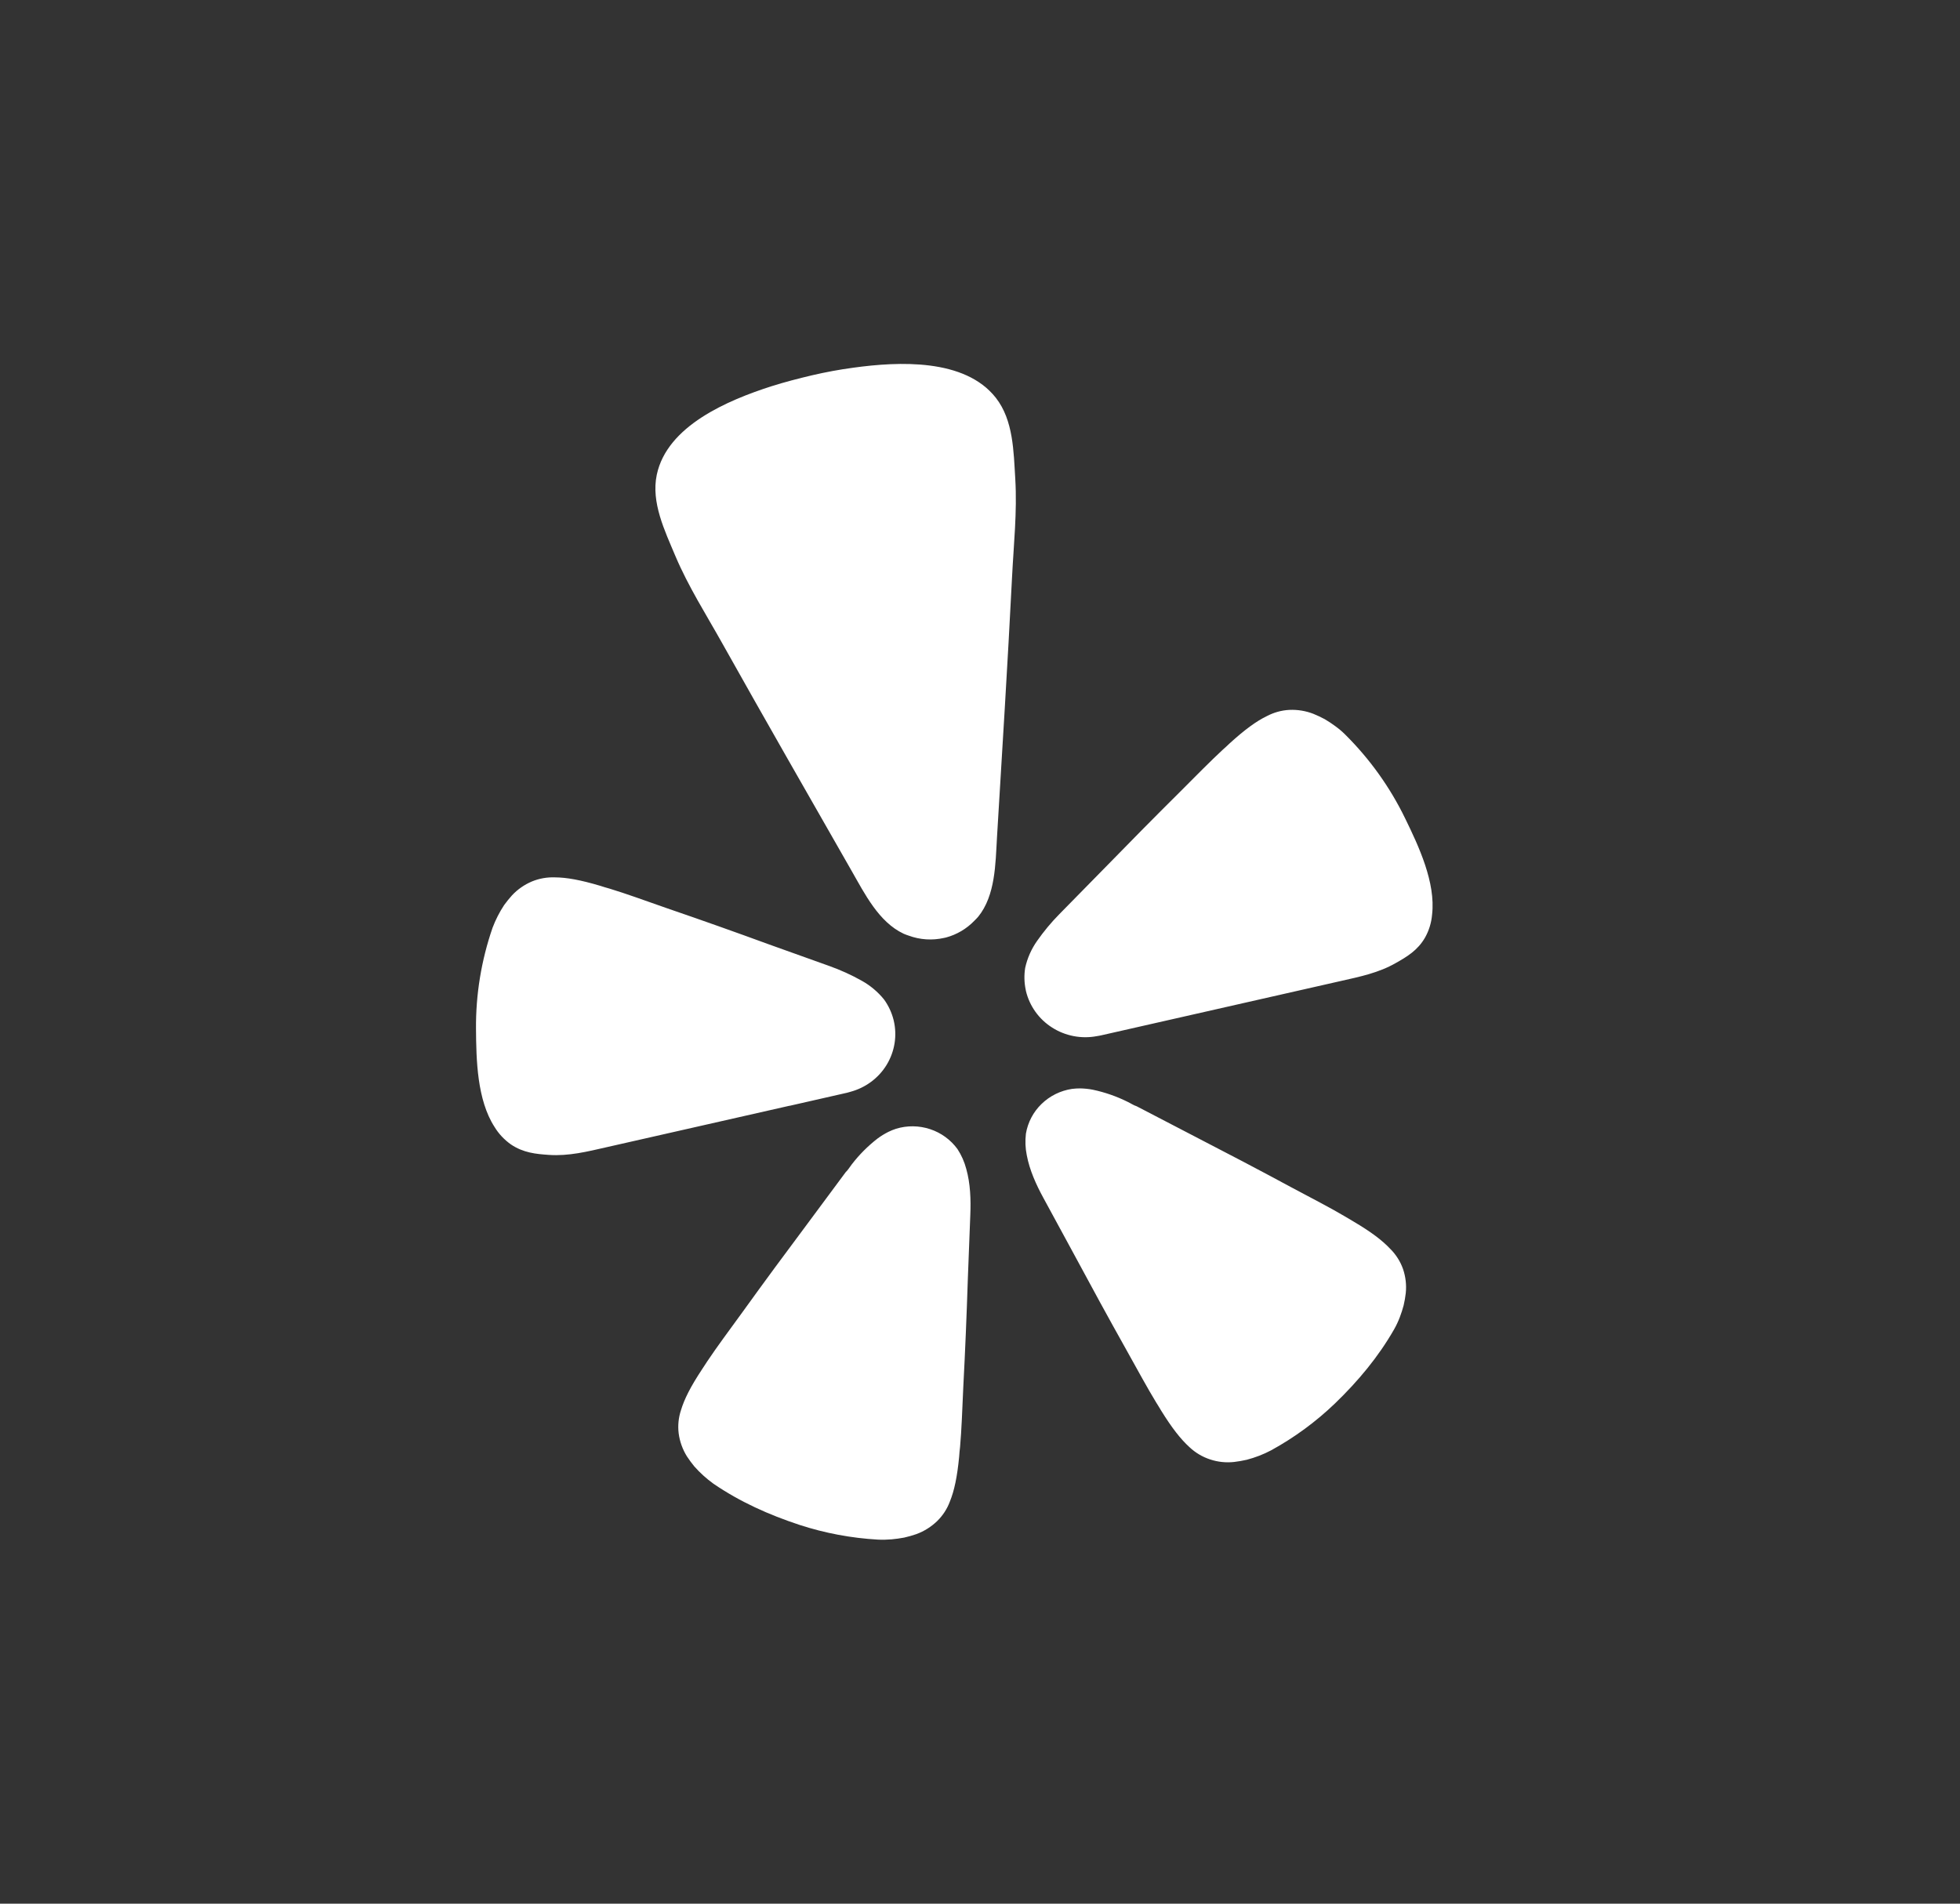 <svg width="35" height="34" viewBox="0 0 35 34" fill="none" xmlns="http://www.w3.org/2000/svg">
<rect x="0" y="0" width="35" height="34" fill="#333333" stroke="none"/>
<path d="M14.1 19.75L15.085 19.526C15.106 19.522 15.141 19.514 15.182 19.501C15.454 19.429 15.687 19.257 15.832 19.02C15.977 18.782 16.023 18.499 15.96 18.23L15.956 18.213C15.923 18.084 15.866 17.962 15.788 17.853C15.678 17.716 15.541 17.601 15.386 17.515C15.203 17.412 15.012 17.326 14.815 17.255L13.734 16.868C13.128 16.646 12.522 16.431 11.909 16.221C11.513 16.082 11.177 15.96 10.885 15.871C10.829 15.856 10.774 15.839 10.719 15.821C10.366 15.716 10.118 15.671 9.908 15.67C9.768 15.665 9.628 15.69 9.499 15.743C9.364 15.8 9.242 15.885 9.143 15.991C9.093 16.047 9.047 16.104 9.003 16.164C8.919 16.291 8.85 16.427 8.796 16.569C8.595 17.151 8.495 17.762 8.5 18.376C8.504 18.931 8.519 19.643 8.83 20.126C8.905 20.25 9.006 20.357 9.125 20.441C9.347 20.59 9.57 20.611 9.804 20.627C10.152 20.651 10.488 20.568 10.825 20.491L14.098 19.749L14.1 19.75ZM25.092 14.617C24.823 14.062 24.462 13.557 24.022 13.12C23.966 13.064 23.905 13.013 23.84 12.966C23.781 12.922 23.719 12.882 23.655 12.844C23.589 12.809 23.522 12.777 23.453 12.749C23.316 12.696 23.169 12.672 23.023 12.679C22.883 12.686 22.746 12.725 22.622 12.79C22.434 12.881 22.231 13.029 21.96 13.275C21.923 13.312 21.876 13.353 21.833 13.392C21.611 13.598 21.363 13.851 21.067 14.147C20.611 14.6 20.162 15.055 19.715 15.514L18.916 16.328C18.77 16.476 18.637 16.637 18.518 16.807C18.417 16.951 18.345 17.113 18.307 17.285C18.286 17.416 18.289 17.55 18.317 17.681L18.32 17.698C18.384 17.967 18.551 18.202 18.787 18.352C19.023 18.503 19.309 18.558 19.585 18.506C19.618 18.501 19.651 18.495 19.684 18.487L23.943 17.521C24.28 17.445 24.62 17.375 24.921 17.202C25.124 17.088 25.316 16.974 25.448 16.744C25.519 16.617 25.561 16.478 25.573 16.334C25.639 15.764 25.336 15.117 25.092 14.617ZM17.467 16.374C17.776 15.994 17.776 15.427 17.803 14.962C17.896 13.413 17.994 11.863 18.072 10.313C18.101 9.726 18.165 9.146 18.13 8.554C18.1 8.066 18.097 7.506 17.783 7.105C17.229 6.398 16.047 6.456 15.24 6.567C14.992 6.6 14.745 6.646 14.5 6.703C14.255 6.761 14.011 6.824 13.774 6.899C13 7.148 11.912 7.604 11.728 8.48C11.624 8.974 11.871 9.48 12.061 9.932C12.293 10.479 12.608 10.972 12.896 11.487C13.658 12.847 14.434 14.2 15.207 15.553C15.439 15.957 15.69 16.468 16.137 16.677C16.167 16.69 16.197 16.701 16.228 16.711C16.428 16.785 16.648 16.799 16.856 16.752L16.893 16.744C17.086 16.692 17.26 16.589 17.397 16.447C17.422 16.423 17.444 16.4 17.467 16.374ZM17.098 20.523C16.977 20.357 16.806 20.232 16.609 20.167C16.412 20.102 16.199 20.099 16.001 20.16C15.954 20.175 15.909 20.194 15.865 20.215C15.797 20.249 15.732 20.289 15.671 20.334C15.497 20.469 15.341 20.625 15.208 20.799C15.174 20.842 15.142 20.899 15.101 20.936L14.416 21.86C14.028 22.379 13.644 22.899 13.265 23.426C13.017 23.767 12.803 24.055 12.633 24.309C12.601 24.358 12.568 24.41 12.538 24.454C12.334 24.762 12.22 24.987 12.16 25.187C12.116 25.32 12.102 25.461 12.119 25.6C12.138 25.745 12.188 25.884 12.265 26.009C12.306 26.071 12.35 26.132 12.398 26.19C12.5 26.306 12.616 26.41 12.742 26.501C13.215 26.824 13.733 27.056 14.277 27.235C14.731 27.383 15.202 27.471 15.678 27.498C15.759 27.502 15.841 27.5 15.922 27.493C15.997 27.486 16.071 27.476 16.145 27.462C16.219 27.445 16.292 27.425 16.363 27.4C16.503 27.349 16.629 27.269 16.735 27.167C16.836 27.068 16.913 26.95 16.962 26.818C17.041 26.624 17.093 26.379 17.128 26.014C17.13 25.962 17.138 25.899 17.144 25.843C17.171 25.54 17.183 25.183 17.202 24.765C17.236 24.121 17.262 23.48 17.283 22.837L17.327 21.694C17.338 21.432 17.329 21.14 17.255 20.878C17.222 20.752 17.169 20.632 17.098 20.523ZM24.832 22.312C24.689 22.157 24.487 22.004 24.167 21.815C24.121 21.789 24.067 21.756 24.017 21.726C23.751 21.568 23.43 21.404 23.056 21.204C22.481 20.893 21.905 20.592 21.324 20.292L20.297 19.758C20.244 19.742 20.191 19.705 20.14 19.681C19.942 19.582 19.733 19.509 19.516 19.463C19.442 19.448 19.366 19.441 19.29 19.439C19.241 19.439 19.192 19.442 19.143 19.448C18.937 19.479 18.747 19.573 18.599 19.717C18.451 19.86 18.354 20.046 18.32 20.247C18.305 20.375 18.309 20.505 18.335 20.631C18.385 20.9 18.506 21.165 18.633 21.397L19.181 22.406C19.486 22.974 19.795 23.54 20.111 24.104C20.316 24.471 20.486 24.786 20.645 25.047C20.675 25.096 20.709 25.148 20.735 25.194C20.929 25.507 21.084 25.704 21.241 25.847C21.346 25.946 21.472 26.021 21.61 26.066C21.748 26.112 21.895 26.127 22.039 26.111C22.114 26.102 22.189 26.089 22.263 26.072C22.415 26.032 22.561 25.976 22.699 25.903C23.116 25.674 23.5 25.392 23.841 25.064C24.251 24.668 24.613 24.236 24.895 23.742C24.935 23.672 24.968 23.6 24.997 23.525C25.023 23.456 25.046 23.386 25.065 23.314C25.082 23.241 25.095 23.168 25.103 23.095C25.118 22.95 25.101 22.803 25.054 22.665C25.007 22.532 24.931 22.412 24.832 22.311V22.312Z" fill="white"/>
</svg>
